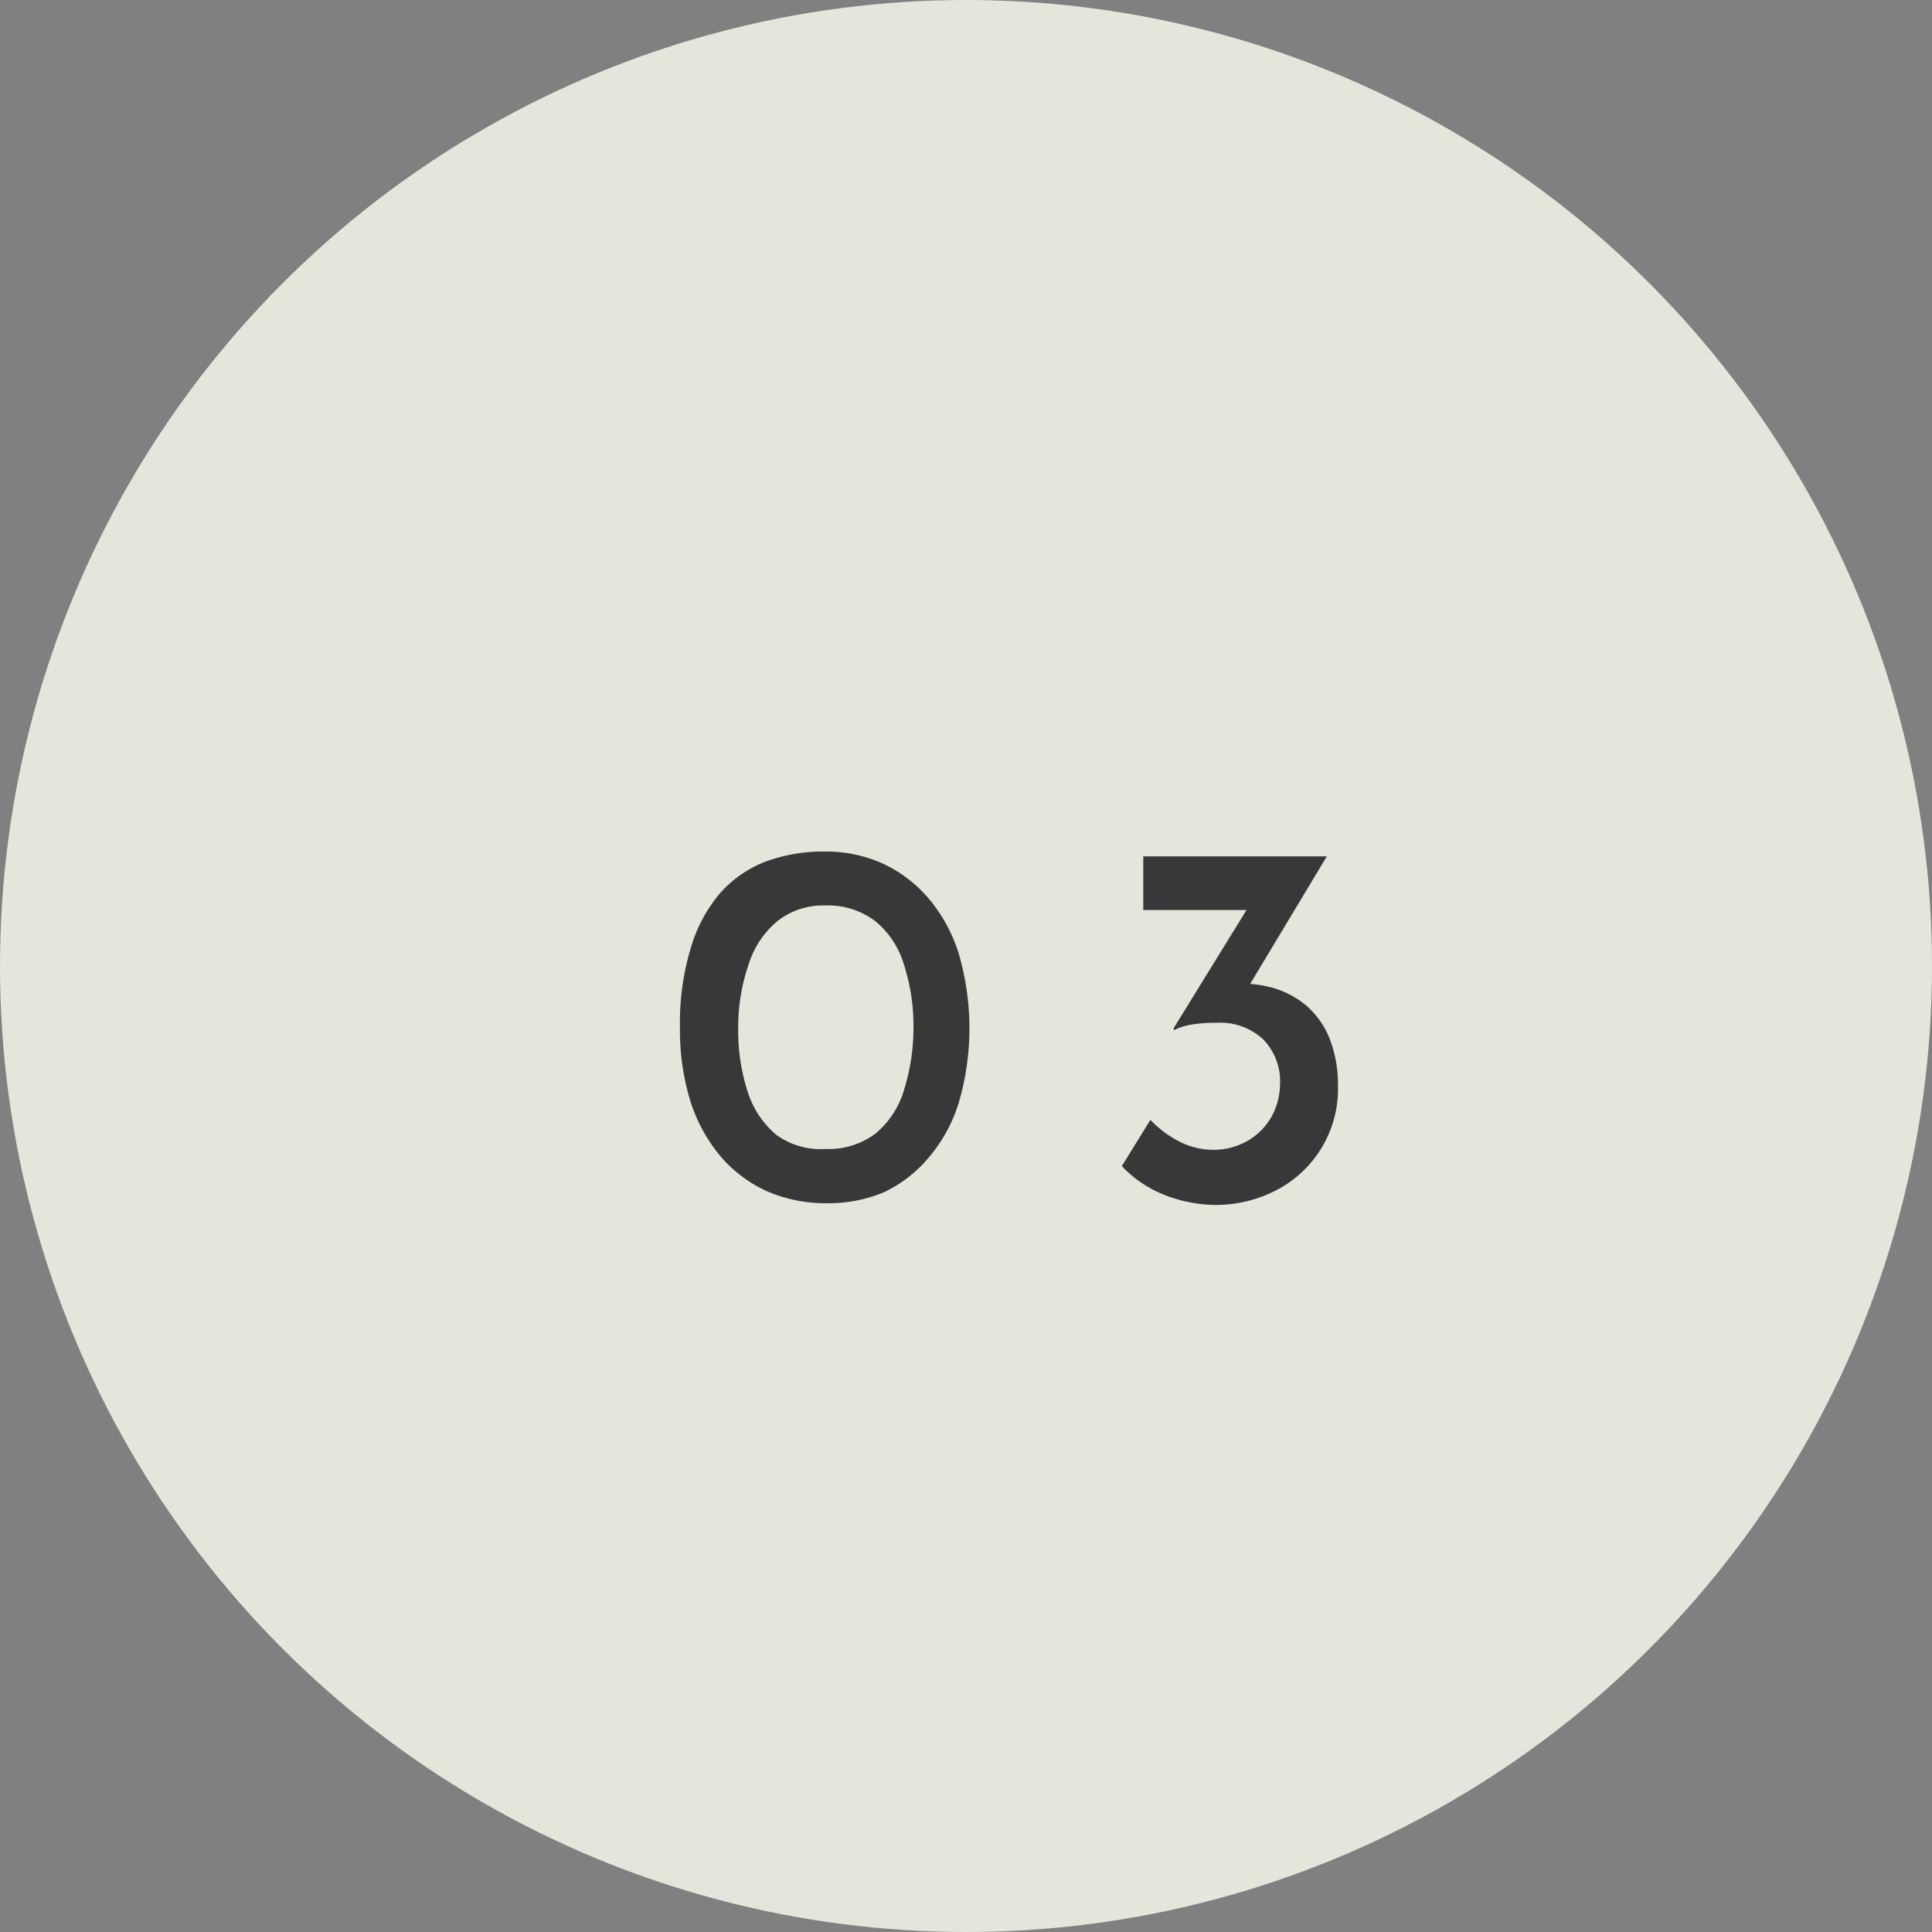 <svg xmlns="http://www.w3.org/2000/svg" viewBox="0 0 67.68 67.68"><rect x="0" y="0" width="67.68" height="67.68" fill="#808080" stroke="none"/><defs><style>.cls-1{isolation:isolate;}.cls-2{fill:#f9f9ed;mix-blend-mode:hard-light;opacity:0.84;}.cls-3{fill:#383838;}</style></defs><g class="cls-1"><g id="レイヤー_2" data-name="レイヤー 2"><g id="レイヤー_2-2" data-name="レイヤー 2"><circle class="cls-2" cx="33.84" cy="33.84" r="33.84"/><path class="cls-3" d="M28.94,42.15a5.14,5.14,0,0,1-2.05-.41,4.69,4.69,0,0,1-1.63-1.21,5.67,5.67,0,0,1-1.07-1.94A8.44,8.44,0,0,1,23.82,36a9,9,0,0,1,.37-2.76,5.23,5.23,0,0,1,1-1.91,4.09,4.09,0,0,1,1.61-1.14,5.86,5.86,0,0,1,2.1-.36,4.85,4.85,0,0,1,2,.41,4.72,4.72,0,0,1,1.61,1.21,5.51,5.51,0,0,1,1.07,1.94,9.29,9.29,0,0,1,0,5.26,5.46,5.46,0,0,1-1.07,1.93A4.66,4.66,0,0,1,31,41.75,5,5,0,0,1,28.94,42.15Zm0-1.9a2.73,2.73,0,0,0,1.73-.54,3.14,3.14,0,0,0,1-1.53A7.31,7.31,0,0,0,32,35.94a7,7,0,0,0-.35-2.2,3.08,3.08,0,0,0-1-1.48,2.73,2.73,0,0,0-1.73-.54,2.58,2.58,0,0,0-1.69.55,3.21,3.21,0,0,0-1,1.5A6.72,6.72,0,0,0,25.86,36a7,7,0,0,0,.33,2.24,3.25,3.25,0,0,0,1,1.51A2.63,2.63,0,0,0,28.9,40.25Z"/><path class="cls-3" d="M46.48,30l-3.15,5.24-1.14-.57a1.9,1.9,0,0,1,.51-.15,2.62,2.62,0,0,1,.54-.06,4.24,4.24,0,0,1,1.33.14,3.21,3.21,0,0,1,1.16.6,3,3,0,0,1,.83,1.14A4.38,4.38,0,0,1,46.87,38a4,4,0,0,1-2.17,3.7,4.62,4.62,0,0,1-2.16.51,5,5,0,0,1-1.77-.36,4.1,4.1,0,0,1-1.47-1l1-1.62a3.73,3.73,0,0,0,.94.72,2.64,2.64,0,0,0,1.27.33,2.42,2.42,0,0,0,1.15-.29,2.28,2.28,0,0,0,.86-.83A2.41,2.41,0,0,0,44.84,38a2.1,2.1,0,0,0-.59-1.59,2.19,2.19,0,0,0-1.62-.58,5.35,5.35,0,0,0-.88.06,2.22,2.22,0,0,0-.63.2l0-.08,2.7-4.38.59.25H40.05V30Z"/></g></g></g></svg>